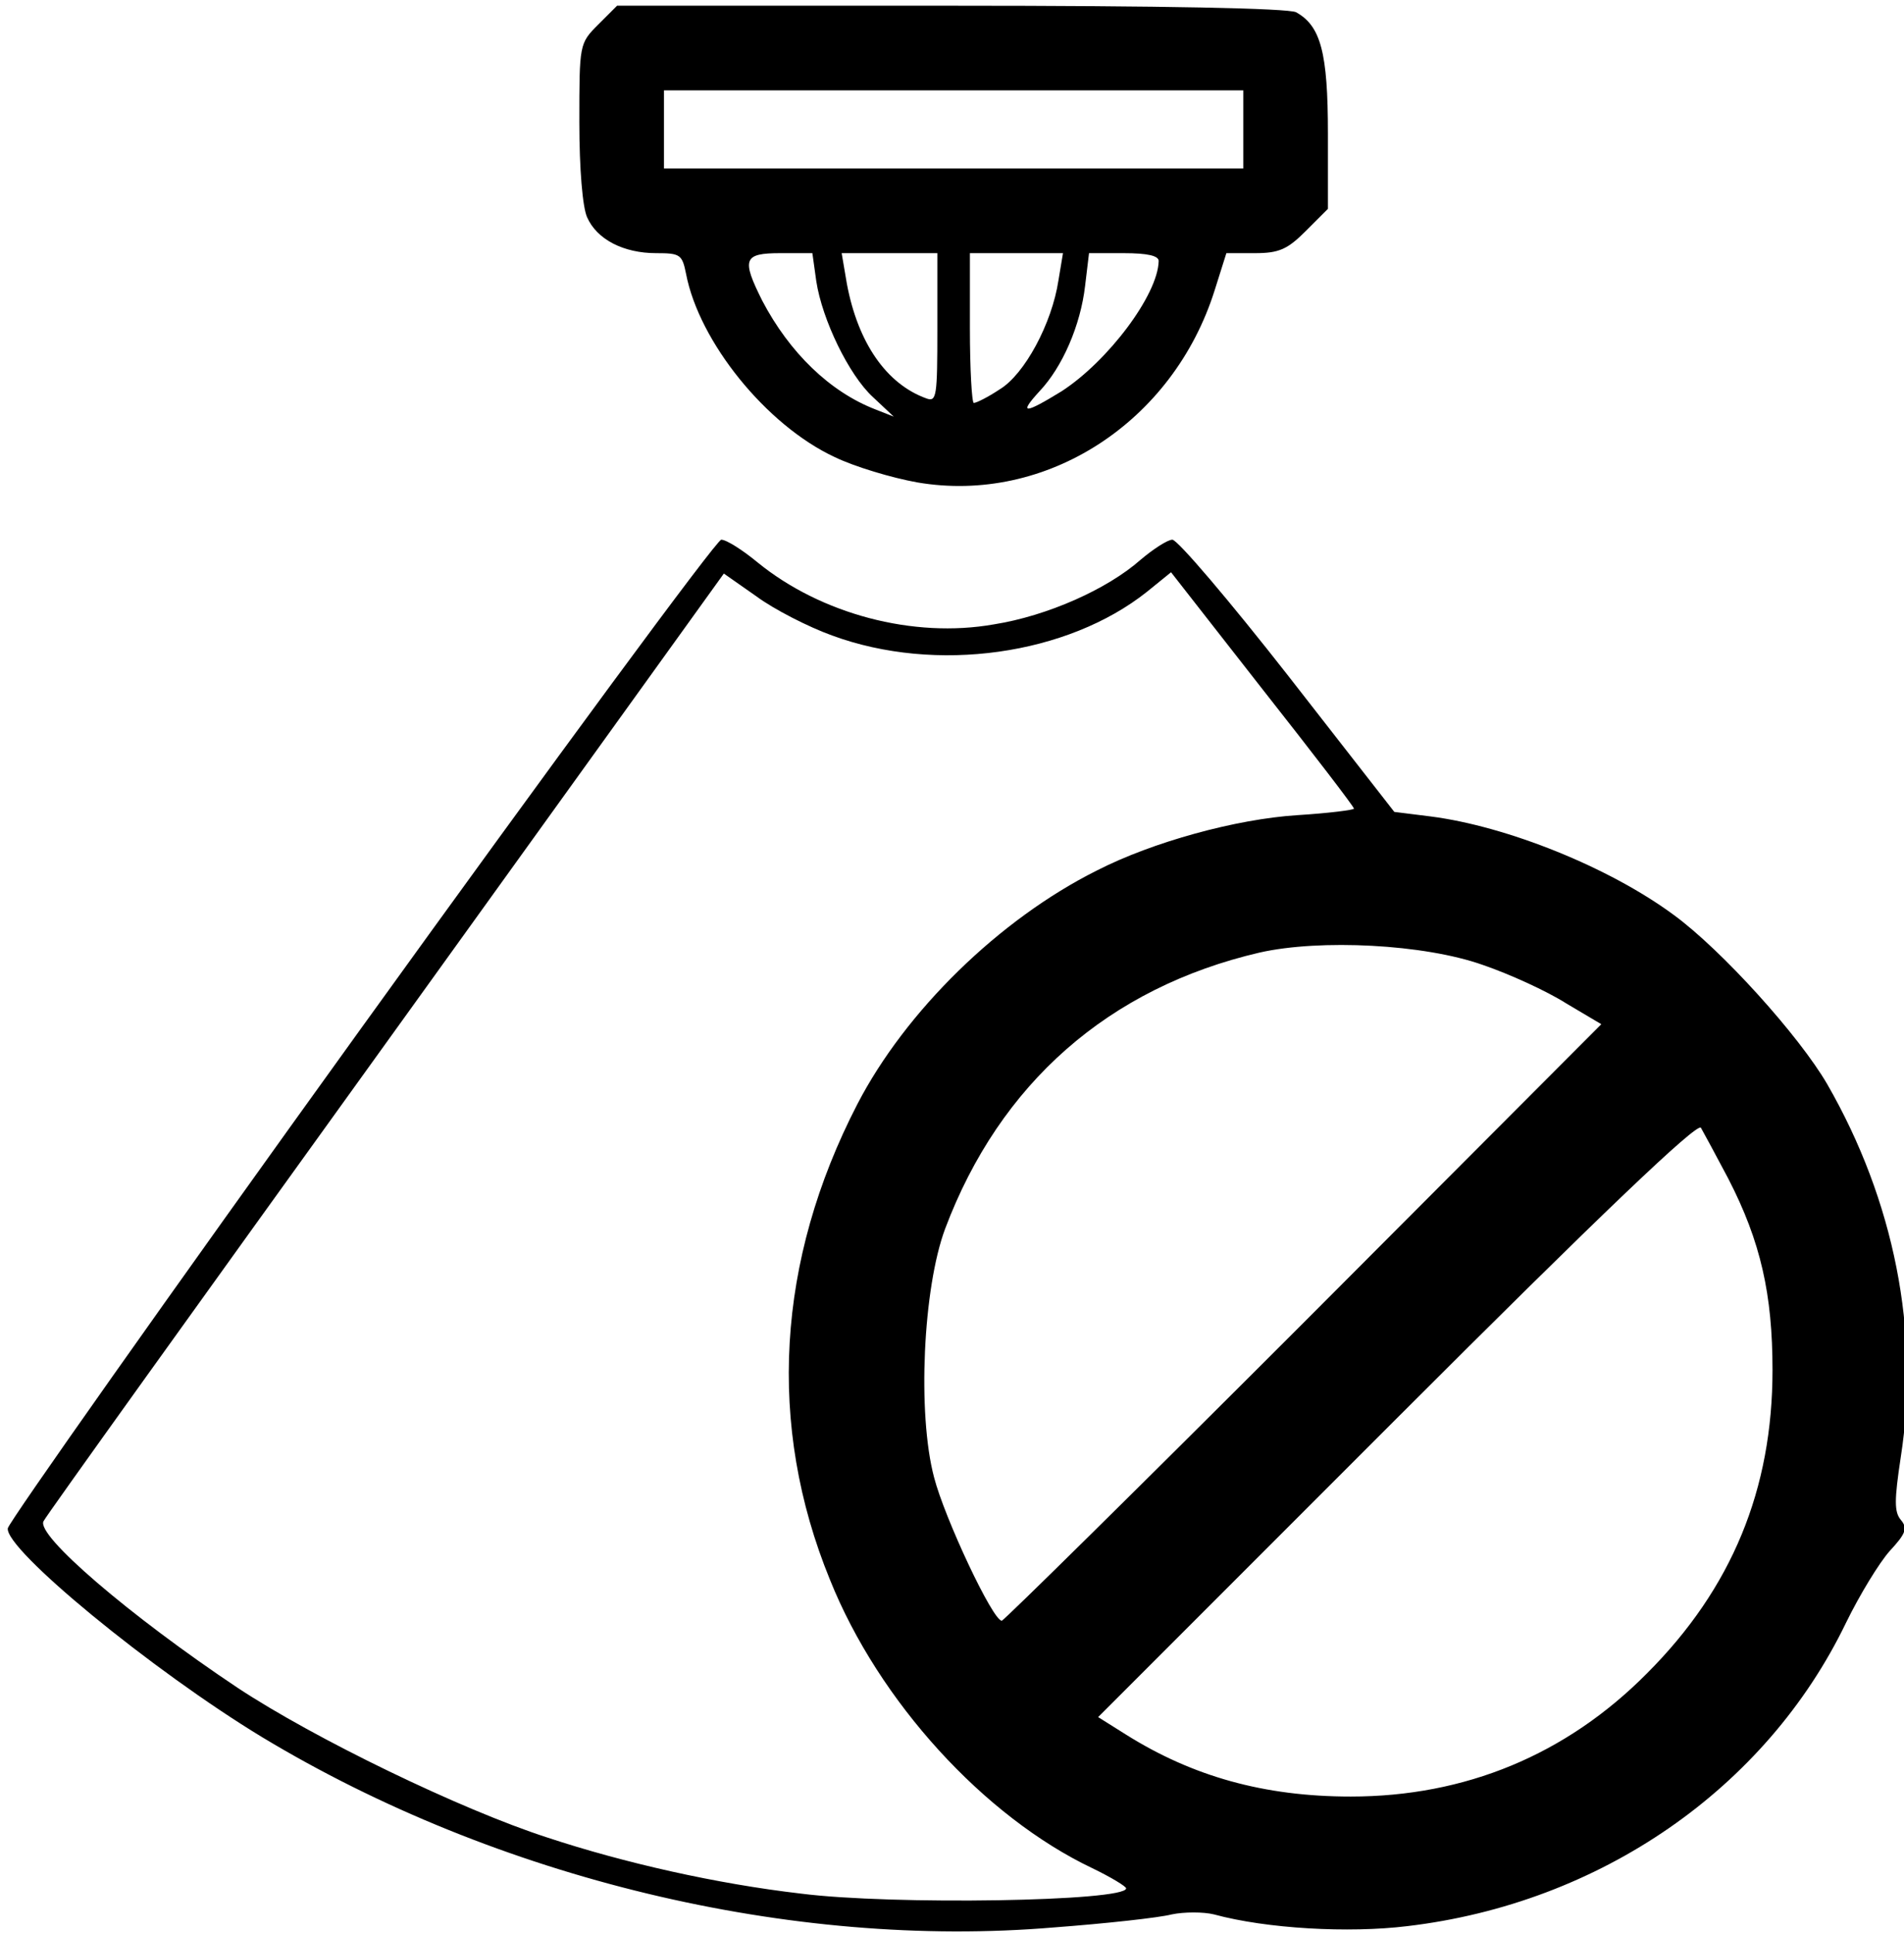 <?xml version="1.0" standalone="no"?>
<!DOCTYPE svg PUBLIC "-//W3C//DTD SVG 20010904//EN"
 "http://www.w3.org/TR/2001/REC-SVG-20010904/DTD/svg10.dtd">
<svg version="1.0" xmlns="http://www.w3.org/2000/svg"
 width="468pt" height="475pt" viewBox="0 0 468 475"
 preserveAspectRatio="xMidYMid meet">
<g transform="translate(0,475) scale(0.16,-0.16)"
fill="#000000" stroke="none">
<path d="M919 2931 c-29 -29 -29 -30 -29 -150 0 -72 5 -131 12 -146 15 -34 56
-55 106 -55 37 0 40 -2 46 -32 20 -104 123 -232 228 -281 31 -15 88 -32 127
-39 198 -34 393 92 457 295 l18 57 44 0 c37 0 50 6 78 34 l34 34 0 116 c0 124
-11 165 -49 186 -13 6 -199 10 -531 10 l-512 0 -29 -29z m991 -161 l0 -60
-445 0 -445 0 0 60 0 60 445 0 445 0 0 -60z m-656 -233 c9 -59 50 -144 87
-178 l32 -30 -28 11 c-70 27 -132 87 -174 167 -32 64 -29 73 28 73 l49 0 6
-43z m186 -72 c0 -105 -1 -114 -17 -108 -61 22 -105 85 -122 176 l-8 47 73 0
74 0 0 -115z m186 73 c-10 -66 -52 -144 -90 -167 -18 -12 -36 -21 -40 -21 -3
0 -6 52 -6 115 l0 115 71 0 72 0 -7 -42z m154 30 c-1 -52 -78 -154 -149 -200
-57 -35 -67 -36 -34 0 35 37 63 101 70 162 l6 50 53 0 c37 0 54 -4 54 -12z"/>
<path d="M555 1390 c-297 -412 -541 -758 -543 -768 -5 -32 221 -218 391 -321
360 -217 813 -326 1216 -292 80 6 162 15 181 20 19 4 49 4 65 0 81 -22 207
-29 297 -18 296 35 551 211 674 466 21 43 51 92 67 110 25 27 28 35 17 48 -10
12 -10 30 0 96 30 192 -10 394 -113 573 -43 74 -162 206 -236 260 -99 73 -256
136 -373 151 l-56 7 -163 209 c-90 115 -170 209 -178 209 -7 0 -29 -14 -49
-31 -51 -45 -143 -86 -225 -99 -124 -22 -266 16 -363 95 -23 19 -48 35 -56 35
-7 0 -256 -338 -553 -750z m723 603 c160 -59 362 -30 484 67 l37 30 140 -179
c78 -99 141 -181 141 -184 0 -2 -39 -7 -87 -10 -94 -6 -222 -41 -308 -85 -150
-75 -294 -216 -368 -359 -124 -240 -139 -493 -42 -730 75 -187 237 -364 403
-443 29 -14 52 -28 52 -31 0 -20 -359 -26 -500 -8 -129 15 -271 47 -389 86
-133 43 -358 152 -476 230 -165 110 -311 235 -298 256 3 7 240 337 526 734
l519 721 50 -35 c27 -20 80 -47 116 -60z m1000 -506 c41 -14 98 -40 128 -59
l54 -32 -457 -458 c-252 -252 -461 -458 -464 -458 -14 0 -88 158 -104 220 -26
98 -17 291 17 382 84 223 251 370 483 424 93 21 253 13 343 -19z m377 -328
c50 -97 68 -178 68 -294 0 -183 -62 -335 -193 -466 -124 -125 -279 -189 -455
-189 -133 0 -243 31 -345 95 l-43 27 459 459 c314 314 461 454 467 446 4 -7
23 -42 42 -78z"/>
</g>
</svg>
